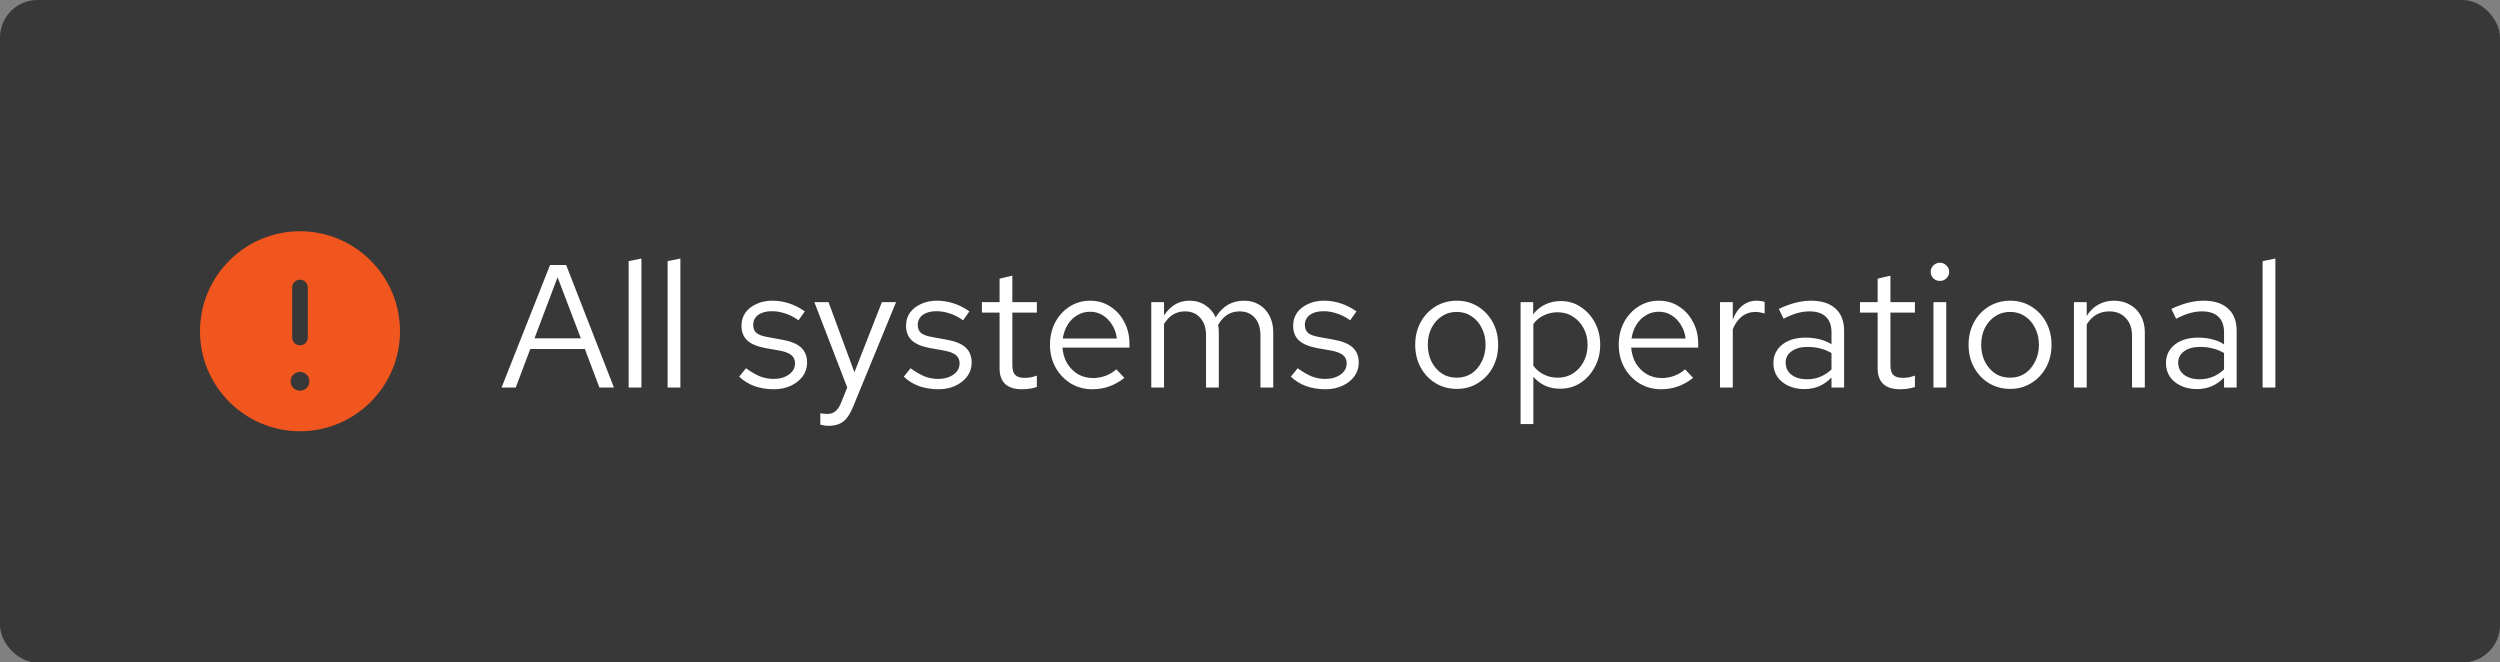 <svg width="200" height="53" viewBox="0 0 200 53" fill="none" xmlns="http://www.w3.org/2000/svg">
  <rect x="0" y="0" width="200" height="53" fill="#808080" stroke="none"/>
  <rect width="200" height="53" rx="3" fill="#383838"/>
  <path d="M24 18.5C19.59 18.5 16 22.09 16 26.5C16 30.91 19.59 34.5 24 34.5C28.41 34.5 32 30.91 32 26.5C32 22.09 28.41 18.5 24 18.5ZM23.375 23C23.375 22.655 23.655 22.375 24 22.375C24.345 22.375 24.625 22.655 24.625 23V27C24.625 27.345 24.345 27.625 24 27.625C23.655 27.625 23.375 27.345 23.375 27V23ZM24 31.255C23.585 31.255 23.25 30.92 23.25 30.505C23.25 30.09 23.585 29.755 24 29.755C24.415 29.755 24.75 30.09 24.75 30.505C24.75 30.92 24.415 31.255 24 31.255Z" fill="#F0561D"/>
  <path d="M40.126 31L44.004 21.2H45.292L49.114 31H47.952L46.79 27.92H42.422L41.26 31H40.126ZM42.758 27.066H46.468L44.606 22.18L42.758 27.066ZM50.292 31V20.892L51.314 20.682V31H50.292ZM53.409 31V20.892L54.431 20.682V31H53.409ZM61.908 31.14C61.348 31.14 60.83 31.056 60.354 30.888C59.878 30.711 59.472 30.459 59.136 30.132L59.682 29.46C60.093 29.759 60.471 29.978 60.816 30.118C61.161 30.249 61.516 30.314 61.88 30.314C62.375 30.314 62.785 30.197 63.112 29.964C63.439 29.731 63.602 29.432 63.602 29.068C63.602 28.788 63.504 28.569 63.308 28.41C63.121 28.251 62.809 28.13 62.37 28.046L61.25 27.85C60.587 27.729 60.097 27.523 59.78 27.234C59.472 26.945 59.318 26.553 59.318 26.058C59.318 25.666 59.421 25.321 59.626 25.022C59.841 24.723 60.135 24.49 60.508 24.322C60.882 24.145 61.306 24.056 61.782 24.056C62.249 24.056 62.692 24.126 63.112 24.266C63.532 24.397 63.957 24.611 64.386 24.91L63.882 25.624C63.528 25.372 63.173 25.19 62.818 25.078C62.464 24.957 62.104 24.896 61.74 24.896C61.292 24.896 60.933 24.994 60.662 25.19C60.392 25.386 60.256 25.652 60.256 25.988C60.256 26.268 60.34 26.483 60.508 26.632C60.685 26.781 60.993 26.893 61.432 26.968L62.58 27.178C63.271 27.299 63.775 27.509 64.092 27.808C64.409 28.107 64.568 28.508 64.568 29.012C64.568 29.413 64.451 29.777 64.218 30.104C63.985 30.421 63.667 30.673 63.266 30.86C62.865 31.047 62.412 31.14 61.908 31.14ZM66.281 34.066C66.067 34.066 65.847 34.033 65.624 33.968V33.058C65.717 33.077 65.815 33.091 65.918 33.1C66.02 33.109 66.109 33.114 66.183 33.114C66.445 33.114 66.659 33.044 66.828 32.904C67.005 32.764 67.154 32.545 67.275 32.246L67.779 31L65.147 24.168H66.281L68.353 29.782L70.552 24.168H71.686L68.242 32.554C68.092 32.918 67.929 33.212 67.751 33.436C67.574 33.66 67.369 33.819 67.135 33.912C66.902 34.015 66.618 34.066 66.281 34.066ZM75.074 31.14C74.514 31.14 73.996 31.056 73.52 30.888C73.044 30.711 72.638 30.459 72.302 30.132L72.848 29.46C73.259 29.759 73.637 29.978 73.982 30.118C74.328 30.249 74.682 30.314 75.046 30.314C75.541 30.314 75.951 30.197 76.278 29.964C76.605 29.731 76.768 29.432 76.768 29.068C76.768 28.788 76.67 28.569 76.474 28.41C76.287 28.251 75.975 28.13 75.536 28.046L74.416 27.85C73.754 27.729 73.263 27.523 72.946 27.234C72.638 26.945 72.484 26.553 72.484 26.058C72.484 25.666 72.587 25.321 72.792 25.022C73.007 24.723 73.301 24.49 73.674 24.322C74.047 24.145 74.472 24.056 74.948 24.056C75.415 24.056 75.858 24.126 76.278 24.266C76.698 24.397 77.123 24.611 77.552 24.91L77.048 25.624C76.694 25.372 76.339 25.19 75.984 25.078C75.629 24.957 75.27 24.896 74.906 24.896C74.458 24.896 74.099 24.994 73.828 25.19C73.558 25.386 73.422 25.652 73.422 25.988C73.422 26.268 73.506 26.483 73.674 26.632C73.852 26.781 74.159 26.893 74.598 26.968L75.746 27.178C76.437 27.299 76.941 27.509 77.258 27.808C77.576 28.107 77.734 28.508 77.734 29.012C77.734 29.413 77.618 29.777 77.384 30.104C77.151 30.421 76.834 30.673 76.432 30.86C76.031 31.047 75.578 31.14 75.074 31.14ZM81.757 31.14C81.169 31.14 80.722 31 80.413 30.72C80.115 30.431 79.966 30.015 79.966 29.474V25.008H78.552V24.168H79.966V22.292L80.987 22.054V24.168H82.948V25.008H80.987V29.208C80.987 29.572 81.062 29.833 81.212 29.992C81.37 30.151 81.627 30.23 81.981 30.23C82.159 30.23 82.317 30.216 82.457 30.188C82.597 30.16 82.761 30.113 82.948 30.048V30.958C82.761 31.023 82.565 31.07 82.359 31.098C82.154 31.126 81.954 31.14 81.757 31.14ZM87.388 31.14C86.753 31.14 86.179 30.986 85.666 30.678C85.153 30.361 84.746 29.936 84.448 29.404C84.149 28.863 84 28.256 84 27.584C84 26.912 84.14 26.31 84.42 25.778C84.709 25.246 85.097 24.826 85.582 24.518C86.067 24.21 86.609 24.056 87.206 24.056C87.812 24.056 88.349 24.21 88.816 24.518C89.292 24.817 89.665 25.227 89.936 25.75C90.216 26.263 90.356 26.847 90.356 27.5V27.808H84.994C85.031 28.275 85.157 28.695 85.372 29.068C85.596 29.432 85.885 29.721 86.24 29.936C86.604 30.141 87.001 30.244 87.43 30.244C87.784 30.244 88.125 30.183 88.452 30.062C88.788 29.931 89.073 29.759 89.306 29.544L89.95 30.23C89.558 30.538 89.152 30.767 88.732 30.916C88.312 31.065 87.864 31.14 87.388 31.14ZM85.022 27.08H89.348C89.301 26.669 89.175 26.305 88.97 25.988C88.774 25.661 88.522 25.405 88.214 25.218C87.915 25.031 87.579 24.938 87.206 24.938C86.832 24.938 86.492 25.031 86.184 25.218C85.876 25.395 85.619 25.647 85.414 25.974C85.218 26.291 85.087 26.66 85.022 27.08ZM92.101 31V24.168H93.123V25.232C93.384 24.84 93.683 24.546 94.019 24.35C94.355 24.154 94.733 24.056 95.153 24.056C95.638 24.056 96.063 24.177 96.427 24.42C96.791 24.653 97.066 24.975 97.253 25.386C97.523 24.947 97.845 24.616 98.219 24.392C98.601 24.168 99.04 24.056 99.535 24.056C99.992 24.056 100.393 24.163 100.739 24.378C101.093 24.593 101.369 24.891 101.565 25.274C101.761 25.647 101.859 26.086 101.859 26.59V31H100.837V26.842C100.837 26.245 100.687 25.773 100.389 25.428C100.09 25.083 99.679 24.91 99.157 24.91C98.802 24.91 98.48 24.999 98.191 25.176C97.911 25.353 97.663 25.624 97.449 25.988C97.467 26.081 97.481 26.179 97.491 26.282C97.5 26.385 97.505 26.487 97.505 26.59V31H96.483V26.842C96.483 26.245 96.329 25.773 96.021 25.428C95.722 25.083 95.311 24.91 94.789 24.91C94.089 24.91 93.533 25.246 93.123 25.918V31H92.101ZM106.041 31.14C105.481 31.14 104.963 31.056 104.487 30.888C104.011 30.711 103.605 30.459 103.269 30.132L103.815 29.46C104.226 29.759 104.604 29.978 104.949 30.118C105.294 30.249 105.649 30.314 106.013 30.314C106.508 30.314 106.918 30.197 107.245 29.964C107.572 29.731 107.735 29.432 107.735 29.068C107.735 28.788 107.637 28.569 107.441 28.41C107.254 28.251 106.942 28.13 106.503 28.046L105.383 27.85C104.72 27.729 104.23 27.523 103.913 27.234C103.605 26.945 103.451 26.553 103.451 26.058C103.451 25.666 103.554 25.321 103.759 25.022C103.974 24.723 104.268 24.49 104.641 24.322C105.014 24.145 105.439 24.056 105.915 24.056C106.382 24.056 106.825 24.126 107.245 24.266C107.665 24.397 108.09 24.611 108.519 24.91L108.015 25.624C107.66 25.372 107.306 25.19 106.951 25.078C106.596 24.957 106.237 24.896 105.873 24.896C105.425 24.896 105.066 24.994 104.795 25.19C104.524 25.386 104.389 25.652 104.389 25.988C104.389 26.268 104.473 26.483 104.641 26.632C104.818 26.781 105.126 26.893 105.565 26.968L106.713 27.178C107.404 27.299 107.908 27.509 108.225 27.808C108.542 28.107 108.701 28.508 108.701 29.012C108.701 29.413 108.584 29.777 108.351 30.104C108.118 30.421 107.8 30.673 107.399 30.86C106.998 31.047 106.545 31.14 106.041 31.14ZM116.549 31.112C115.914 31.112 115.345 30.958 114.841 30.65C114.337 30.342 113.94 29.922 113.651 29.39C113.361 28.858 113.217 28.256 113.217 27.584C113.217 26.912 113.361 26.31 113.651 25.778C113.94 25.246 114.337 24.826 114.841 24.518C115.345 24.21 115.914 24.056 116.549 24.056C117.174 24.056 117.734 24.21 118.229 24.518C118.733 24.826 119.129 25.246 119.419 25.778C119.708 26.31 119.853 26.912 119.853 27.584C119.853 28.256 119.708 28.858 119.419 29.39C119.129 29.922 118.733 30.342 118.229 30.65C117.734 30.958 117.174 31.112 116.549 31.112ZM116.535 30.216C116.983 30.216 117.379 30.104 117.725 29.88C118.07 29.647 118.341 29.329 118.537 28.928C118.742 28.527 118.845 28.079 118.845 27.584C118.845 27.08 118.742 26.632 118.537 26.24C118.341 25.839 118.07 25.526 117.725 25.302C117.379 25.069 116.983 24.952 116.535 24.952C116.087 24.952 115.69 25.069 115.345 25.302C114.999 25.526 114.724 25.839 114.519 26.24C114.323 26.632 114.225 27.08 114.225 27.584C114.225 28.079 114.323 28.527 114.519 28.928C114.724 29.329 114.999 29.647 115.345 29.88C115.69 30.104 116.087 30.216 116.535 30.216ZM121.646 33.926V24.168H122.654V25.148C122.915 24.803 123.232 24.541 123.606 24.364C123.988 24.177 124.408 24.084 124.866 24.084C125.463 24.084 125.995 24.243 126.462 24.56C126.938 24.868 127.316 25.288 127.596 25.82C127.876 26.343 128.016 26.931 128.016 27.584C128.016 28.237 127.871 28.83 127.582 29.362C127.302 29.894 126.919 30.319 126.434 30.636C125.958 30.944 125.416 31.098 124.81 31.098C124.38 31.098 123.984 31.019 123.62 30.86C123.256 30.692 122.938 30.454 122.668 30.146V33.926H121.646ZM124.614 30.216C125.071 30.216 125.477 30.104 125.832 29.88C126.196 29.647 126.48 29.334 126.686 28.942C126.9 28.541 127.008 28.093 127.008 27.598C127.008 27.094 126.9 26.646 126.686 26.254C126.48 25.862 126.196 25.554 125.832 25.33C125.477 25.097 125.071 24.98 124.614 24.98C124.212 24.98 123.839 25.064 123.494 25.232C123.158 25.391 122.882 25.619 122.668 25.918V29.264C122.892 29.563 123.172 29.796 123.508 29.964C123.853 30.132 124.222 30.216 124.614 30.216ZM132.888 31.14C132.253 31.14 131.679 30.986 131.166 30.678C130.652 30.361 130.246 29.936 129.948 29.404C129.649 28.863 129.5 28.256 129.5 27.584C129.5 26.912 129.64 26.31 129.92 25.778C130.209 25.246 130.596 24.826 131.082 24.518C131.567 24.21 132.108 24.056 132.706 24.056C133.312 24.056 133.849 24.21 134.316 24.518C134.792 24.817 135.165 25.227 135.436 25.75C135.716 26.263 135.856 26.847 135.856 27.5V27.808H130.494C130.531 28.275 130.657 28.695 130.872 29.068C131.096 29.432 131.385 29.721 131.74 29.936C132.104 30.141 132.5 30.244 132.93 30.244C133.284 30.244 133.625 30.183 133.952 30.062C134.288 29.931 134.572 29.759 134.806 29.544L135.45 30.23C135.058 30.538 134.652 30.767 134.232 30.916C133.812 31.065 133.364 31.14 132.888 31.14ZM130.522 27.08H134.848C134.801 26.669 134.675 26.305 134.47 25.988C134.274 25.661 134.022 25.405 133.714 25.218C133.415 25.031 133.079 24.938 132.706 24.938C132.332 24.938 131.992 25.031 131.684 25.218C131.376 25.395 131.119 25.647 130.914 25.974C130.718 26.291 130.587 26.66 130.522 27.08ZM137.601 31V24.168H138.623V25.568C138.8 25.092 139.052 24.723 139.379 24.462C139.715 24.191 140.097 24.056 140.527 24.056C140.648 24.056 140.76 24.065 140.863 24.084C140.965 24.093 141.068 24.117 141.171 24.154V25.078C141.059 25.041 140.937 25.013 140.807 24.994C140.685 24.966 140.569 24.952 140.457 24.952C140.037 24.952 139.668 25.073 139.351 25.316C139.043 25.559 138.8 25.899 138.623 26.338V31H137.601ZM144.35 31.126C143.864 31.126 143.435 31.037 143.062 30.86C142.688 30.683 142.394 30.44 142.18 30.132C141.974 29.815 141.872 29.451 141.872 29.04C141.872 28.629 141.979 28.275 142.194 27.976C142.408 27.668 142.707 27.43 143.09 27.262C143.472 27.094 143.92 27.01 144.434 27.01C144.826 27.01 145.194 27.052 145.54 27.136C145.894 27.22 146.221 27.355 146.52 27.542V26.604C146.52 26.044 146.37 25.624 146.072 25.344C145.773 25.055 145.334 24.91 144.756 24.91C144.438 24.91 144.112 24.957 143.776 25.05C143.449 25.143 143.085 25.293 142.684 25.498L142.306 24.714C143.22 24.275 144.079 24.056 144.882 24.056C145.731 24.056 146.384 24.266 146.842 24.686C147.299 25.097 147.528 25.689 147.528 26.464V31H146.52V30.202C146.221 30.51 145.89 30.743 145.526 30.902C145.162 31.051 144.77 31.126 144.35 31.126ZM142.852 29.012C142.852 29.413 143.006 29.735 143.314 29.978C143.631 30.221 144.046 30.342 144.56 30.342C144.942 30.342 145.292 30.277 145.61 30.146C145.936 30.015 146.24 29.819 146.52 29.558V28.242C146.23 28.074 145.932 27.953 145.624 27.878C145.316 27.794 144.97 27.752 144.588 27.752C144.065 27.752 143.645 27.869 143.328 28.102C143.01 28.326 142.852 28.629 142.852 29.012ZM152.004 31.14C151.416 31.14 150.968 31 150.66 30.72C150.361 30.431 150.212 30.015 150.212 29.474V25.008H148.798V24.168H150.212V22.292L151.234 22.054V24.168H153.194V25.008H151.234V29.208C151.234 29.572 151.308 29.833 151.458 29.992C151.616 30.151 151.873 30.23 152.228 30.23C152.405 30.23 152.564 30.216 152.704 30.188C152.844 30.16 153.007 30.113 153.194 30.048V30.958C153.007 31.023 152.811 31.07 152.606 31.098C152.4 31.126 152.2 31.14 152.004 31.14ZM154.677 31V24.168H155.699V31H154.677ZM155.195 22.474C154.989 22.474 154.812 22.404 154.663 22.264C154.523 22.115 154.453 21.942 154.453 21.746C154.453 21.55 154.523 21.382 154.663 21.242C154.812 21.093 154.989 21.018 155.195 21.018C155.4 21.018 155.573 21.093 155.713 21.242C155.862 21.382 155.937 21.55 155.937 21.746C155.937 21.942 155.862 22.115 155.713 22.264C155.573 22.404 155.4 22.474 155.195 22.474ZM160.818 31.112C160.183 31.112 159.614 30.958 159.11 30.65C158.606 30.342 158.209 29.922 157.92 29.39C157.631 28.858 157.486 28.256 157.486 27.584C157.486 26.912 157.631 26.31 157.92 25.778C158.209 25.246 158.606 24.826 159.11 24.518C159.614 24.21 160.183 24.056 160.818 24.056C161.443 24.056 162.003 24.21 162.498 24.518C163.002 24.826 163.399 25.246 163.688 25.778C163.977 26.31 164.122 26.912 164.122 27.584C164.122 28.256 163.977 28.858 163.688 29.39C163.399 29.922 163.002 30.342 162.498 30.65C162.003 30.958 161.443 31.112 160.818 31.112ZM160.804 30.216C161.252 30.216 161.649 30.104 161.994 29.88C162.339 29.647 162.61 29.329 162.806 28.928C163.011 28.527 163.114 28.079 163.114 27.584C163.114 27.08 163.011 26.632 162.806 26.24C162.61 25.839 162.339 25.526 161.994 25.302C161.649 25.069 161.252 24.952 160.804 24.952C160.356 24.952 159.959 25.069 159.614 25.302C159.269 25.526 158.993 25.839 158.788 26.24C158.592 26.632 158.494 27.08 158.494 27.584C158.494 28.079 158.592 28.527 158.788 28.928C158.993 29.329 159.269 29.647 159.614 29.88C159.959 30.104 160.356 30.216 160.804 30.216ZM165.915 31V24.168H166.937V25.274C167.199 24.863 167.511 24.56 167.875 24.364C168.239 24.159 168.65 24.056 169.107 24.056C169.602 24.056 170.031 24.163 170.395 24.378C170.769 24.583 171.058 24.877 171.263 25.26C171.478 25.633 171.585 26.072 171.585 26.576V31H170.563V26.87C170.563 26.263 170.395 25.787 170.059 25.442C169.733 25.087 169.289 24.91 168.729 24.91C168.356 24.91 168.015 24.999 167.707 25.176C167.399 25.353 167.143 25.615 166.937 25.96V31H165.915ZM175.754 31.126C175.269 31.126 174.839 31.037 174.466 30.86C174.093 30.683 173.799 30.44 173.584 30.132C173.379 29.815 173.276 29.451 173.276 29.04C173.276 28.629 173.383 28.275 173.598 27.976C173.813 27.668 174.111 27.43 174.494 27.262C174.877 27.094 175.325 27.01 175.838 27.01C176.23 27.01 176.599 27.052 176.944 27.136C177.299 27.22 177.625 27.355 177.924 27.542V26.604C177.924 26.044 177.775 25.624 177.476 25.344C177.177 25.055 176.739 24.91 176.16 24.91C175.843 24.91 175.516 24.957 175.18 25.05C174.853 25.143 174.489 25.293 174.088 25.498L173.71 24.714C174.625 24.275 175.483 24.056 176.286 24.056C177.135 24.056 177.789 24.266 178.246 24.686C178.703 25.097 178.932 25.689 178.932 26.464V31H177.924V30.202C177.625 30.51 177.294 30.743 176.93 30.902C176.566 31.051 176.174 31.126 175.754 31.126ZM174.256 29.012C174.256 29.413 174.41 29.735 174.718 29.978C175.035 30.221 175.451 30.342 175.964 30.342C176.347 30.342 176.697 30.277 177.014 30.146C177.341 30.015 177.644 29.819 177.924 29.558V28.242C177.635 28.074 177.336 27.953 177.028 27.878C176.72 27.794 176.375 27.752 175.992 27.752C175.469 27.752 175.049 27.869 174.732 28.102C174.415 28.326 174.256 28.629 174.256 29.012ZM181.009 31V20.892L182.031 20.682V31H181.009Z" fill="white"/>
  </svg>
  